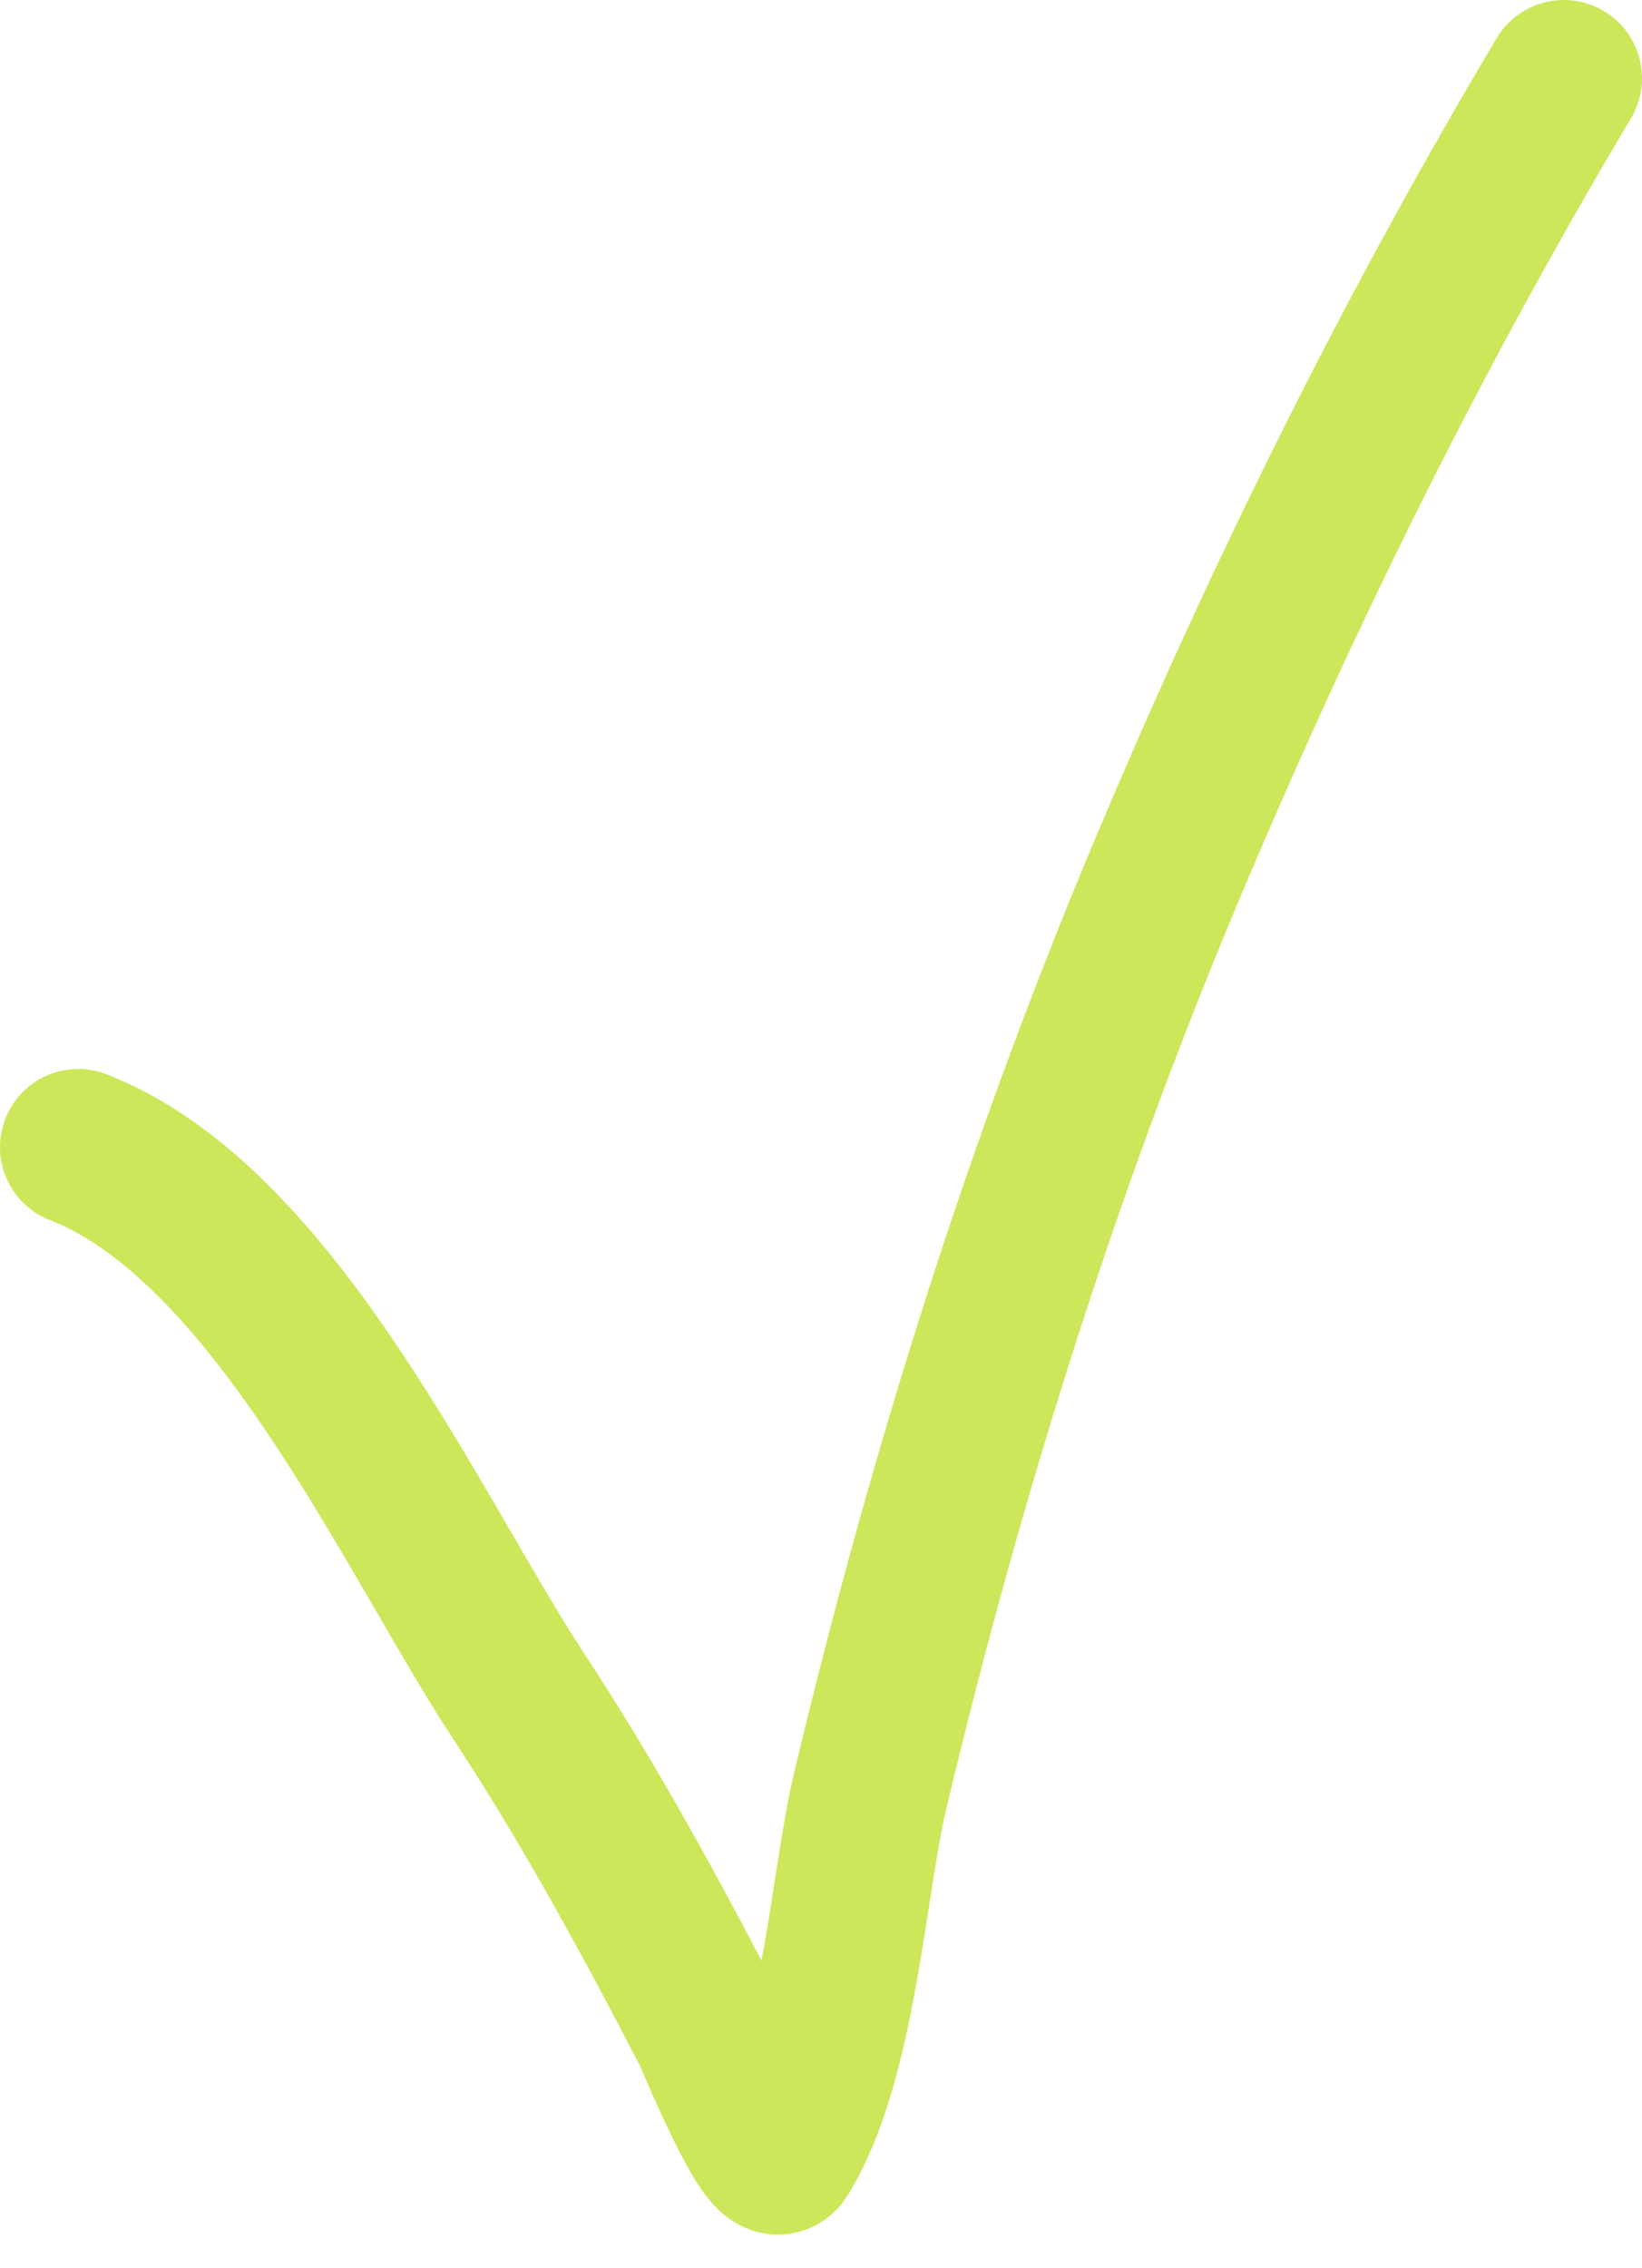 <?xml version="1.0" encoding="UTF-8"?> <svg xmlns="http://www.w3.org/2000/svg" width="21" height="29" viewBox="0 0 21 29" fill="none"> <path d="M1 14.667C3.522 15.647 5.292 19.648 6.64 21.697C7.546 23.075 8.329 24.517 9.083 25.971C9.122 26.048 9.834 27.792 9.987 27.546C10.725 26.367 10.842 24.096 11.133 22.878C12.106 18.808 13.35 14.835 14.994 10.955C16.447 7.523 18.08 4.222 20 1" stroke="#CCE75A" stroke-width="2" stroke-linecap="round"></path> </svg> 